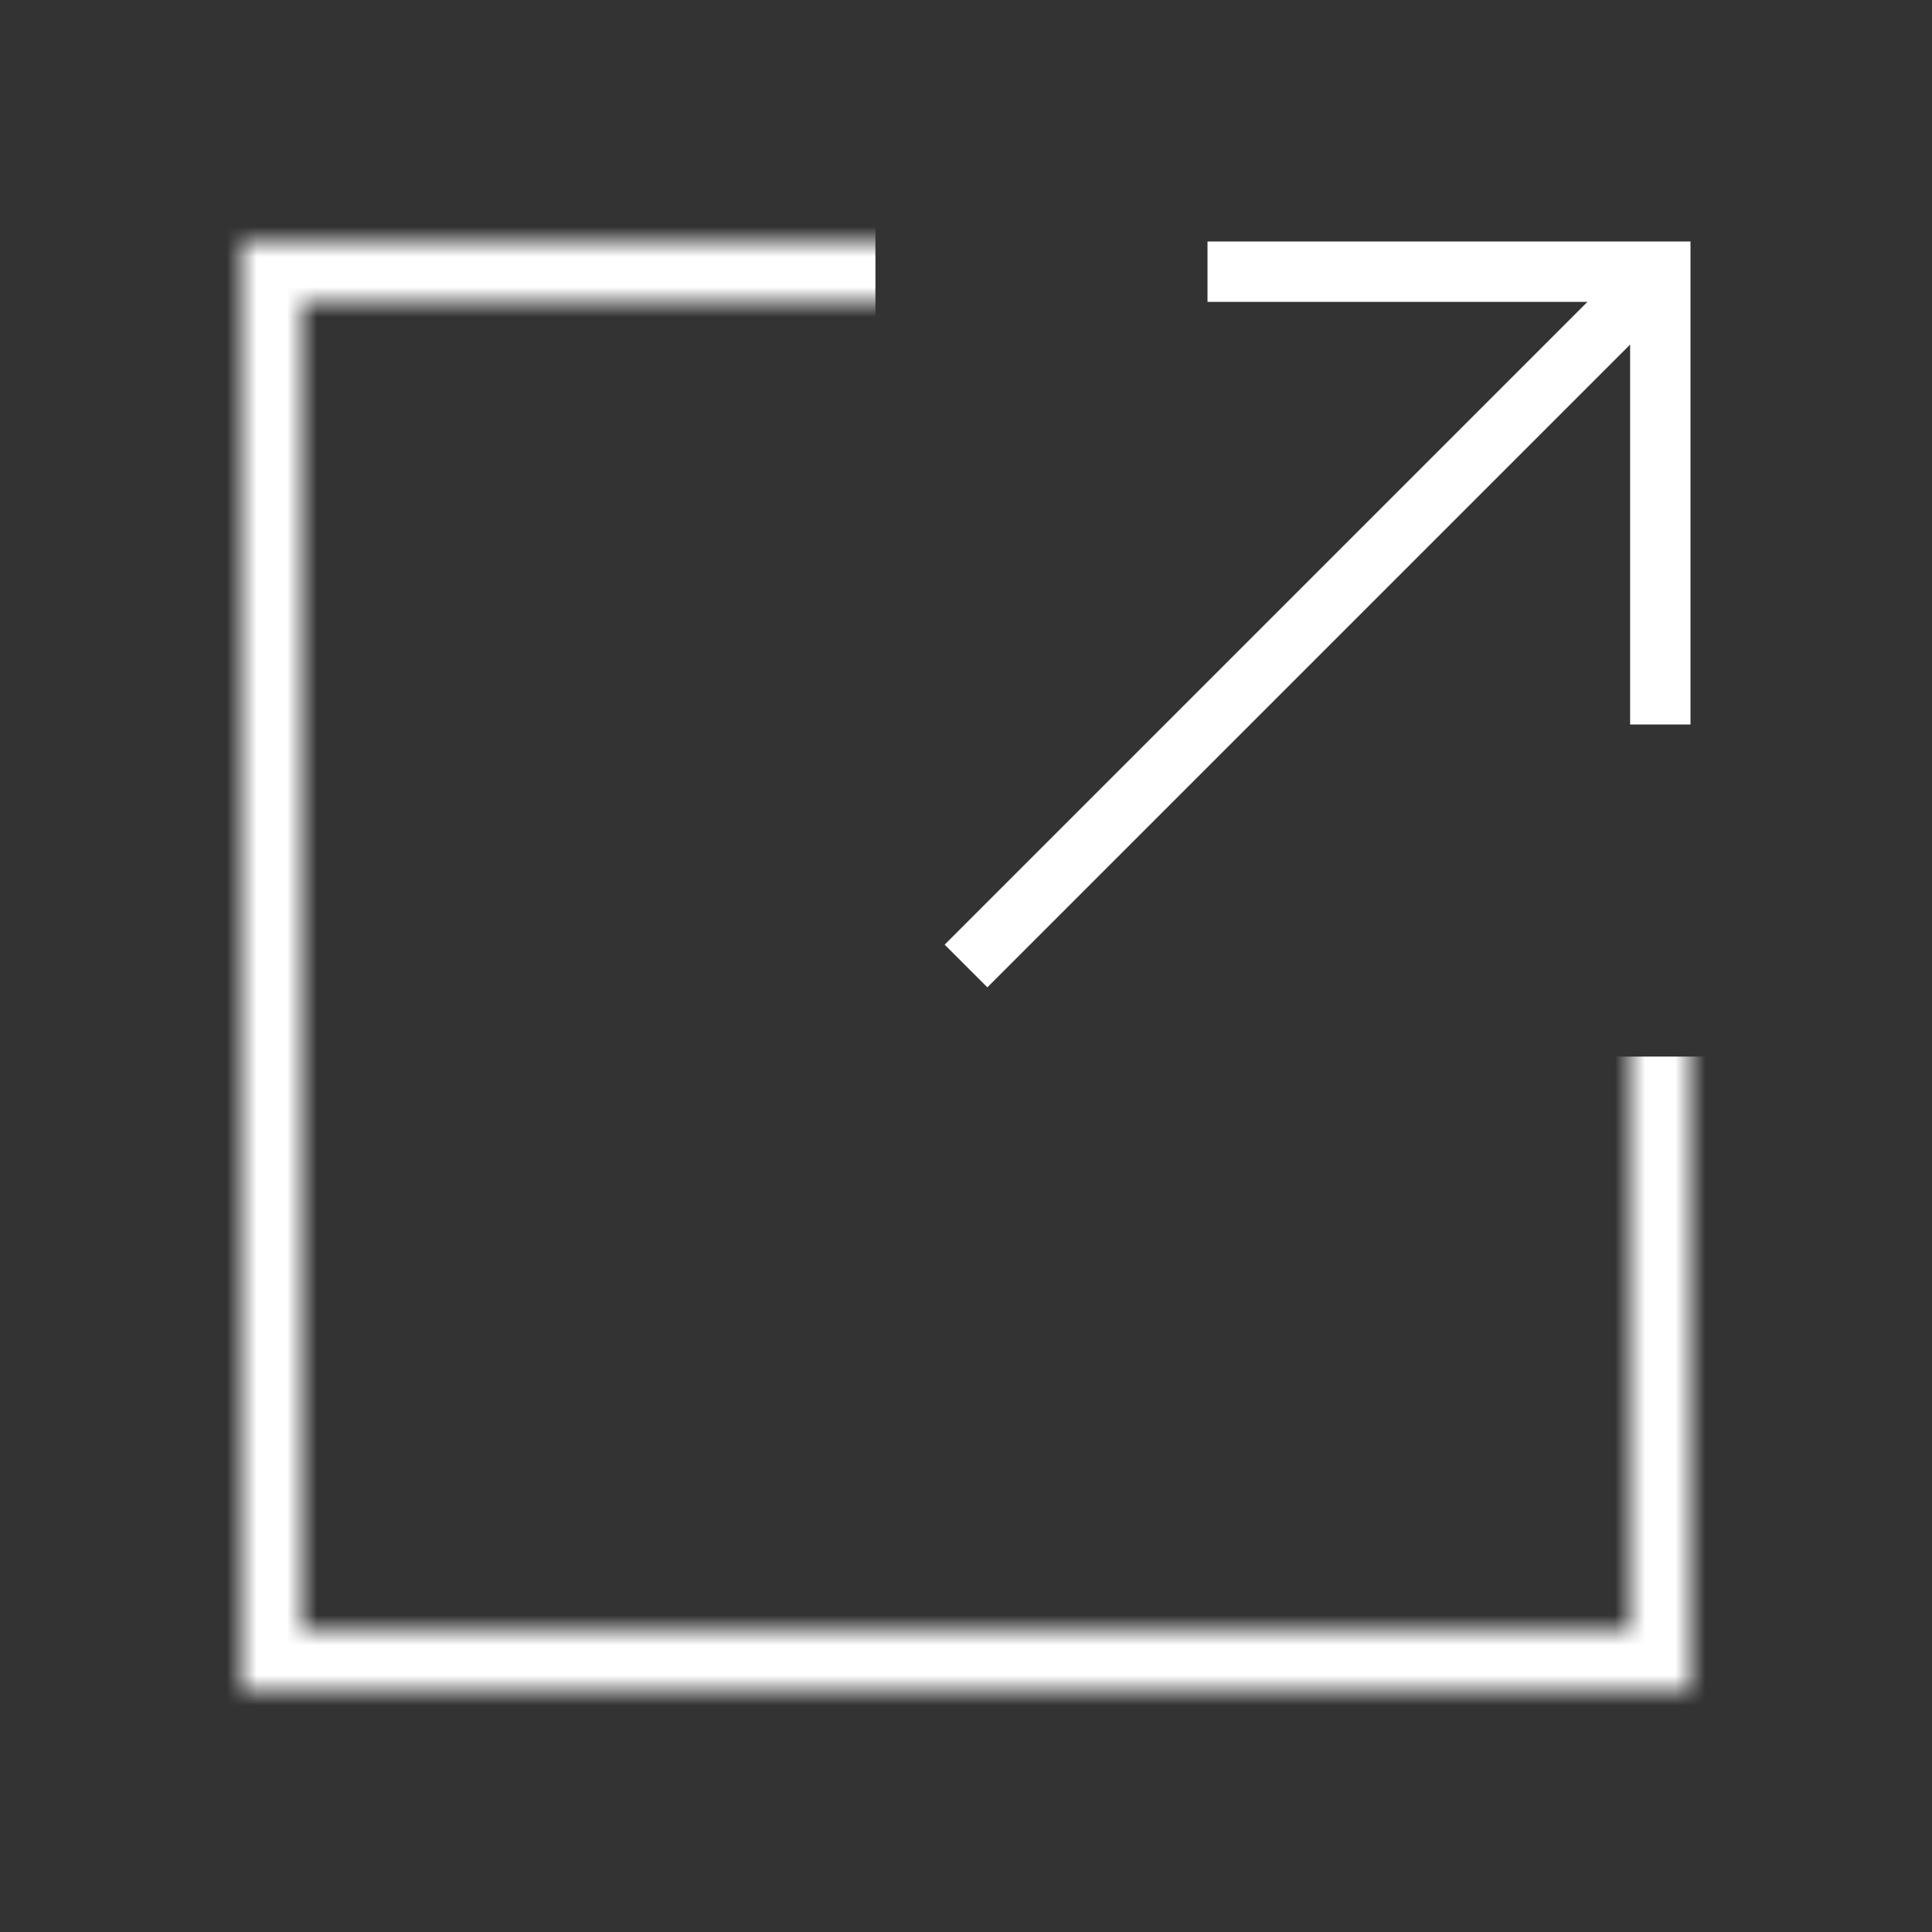 <svg xmlns="http://www.w3.org/2000/svg" fill="none" viewBox="0 0 64 64" height="64" width="64">
<rect x="0" y="0" width="64" height="64" fill="#333333" stroke="none"/>
<mask height="48" width="48" y="8" x="8" maskUnits="userSpaceOnUse" style="mask-type:alpha" id="mask0_501_4242">
<rect stroke-width="2" stroke="white" height="46" width="46" y="9" x="9"></rect>
</mask>
<g mask="url(#mask0_501_4242)">
<path stroke-width="2" stroke="white" fill="white" d="M28 36V6L6.5 6.5V58H58V36H28Z"></path>
</g>
<path stroke-width="2" stroke="white" d="M54.5 9.5L32 32"></path>
<path stroke-width="2" stroke="white" d="M40 9H55V24"></path>
</svg>
